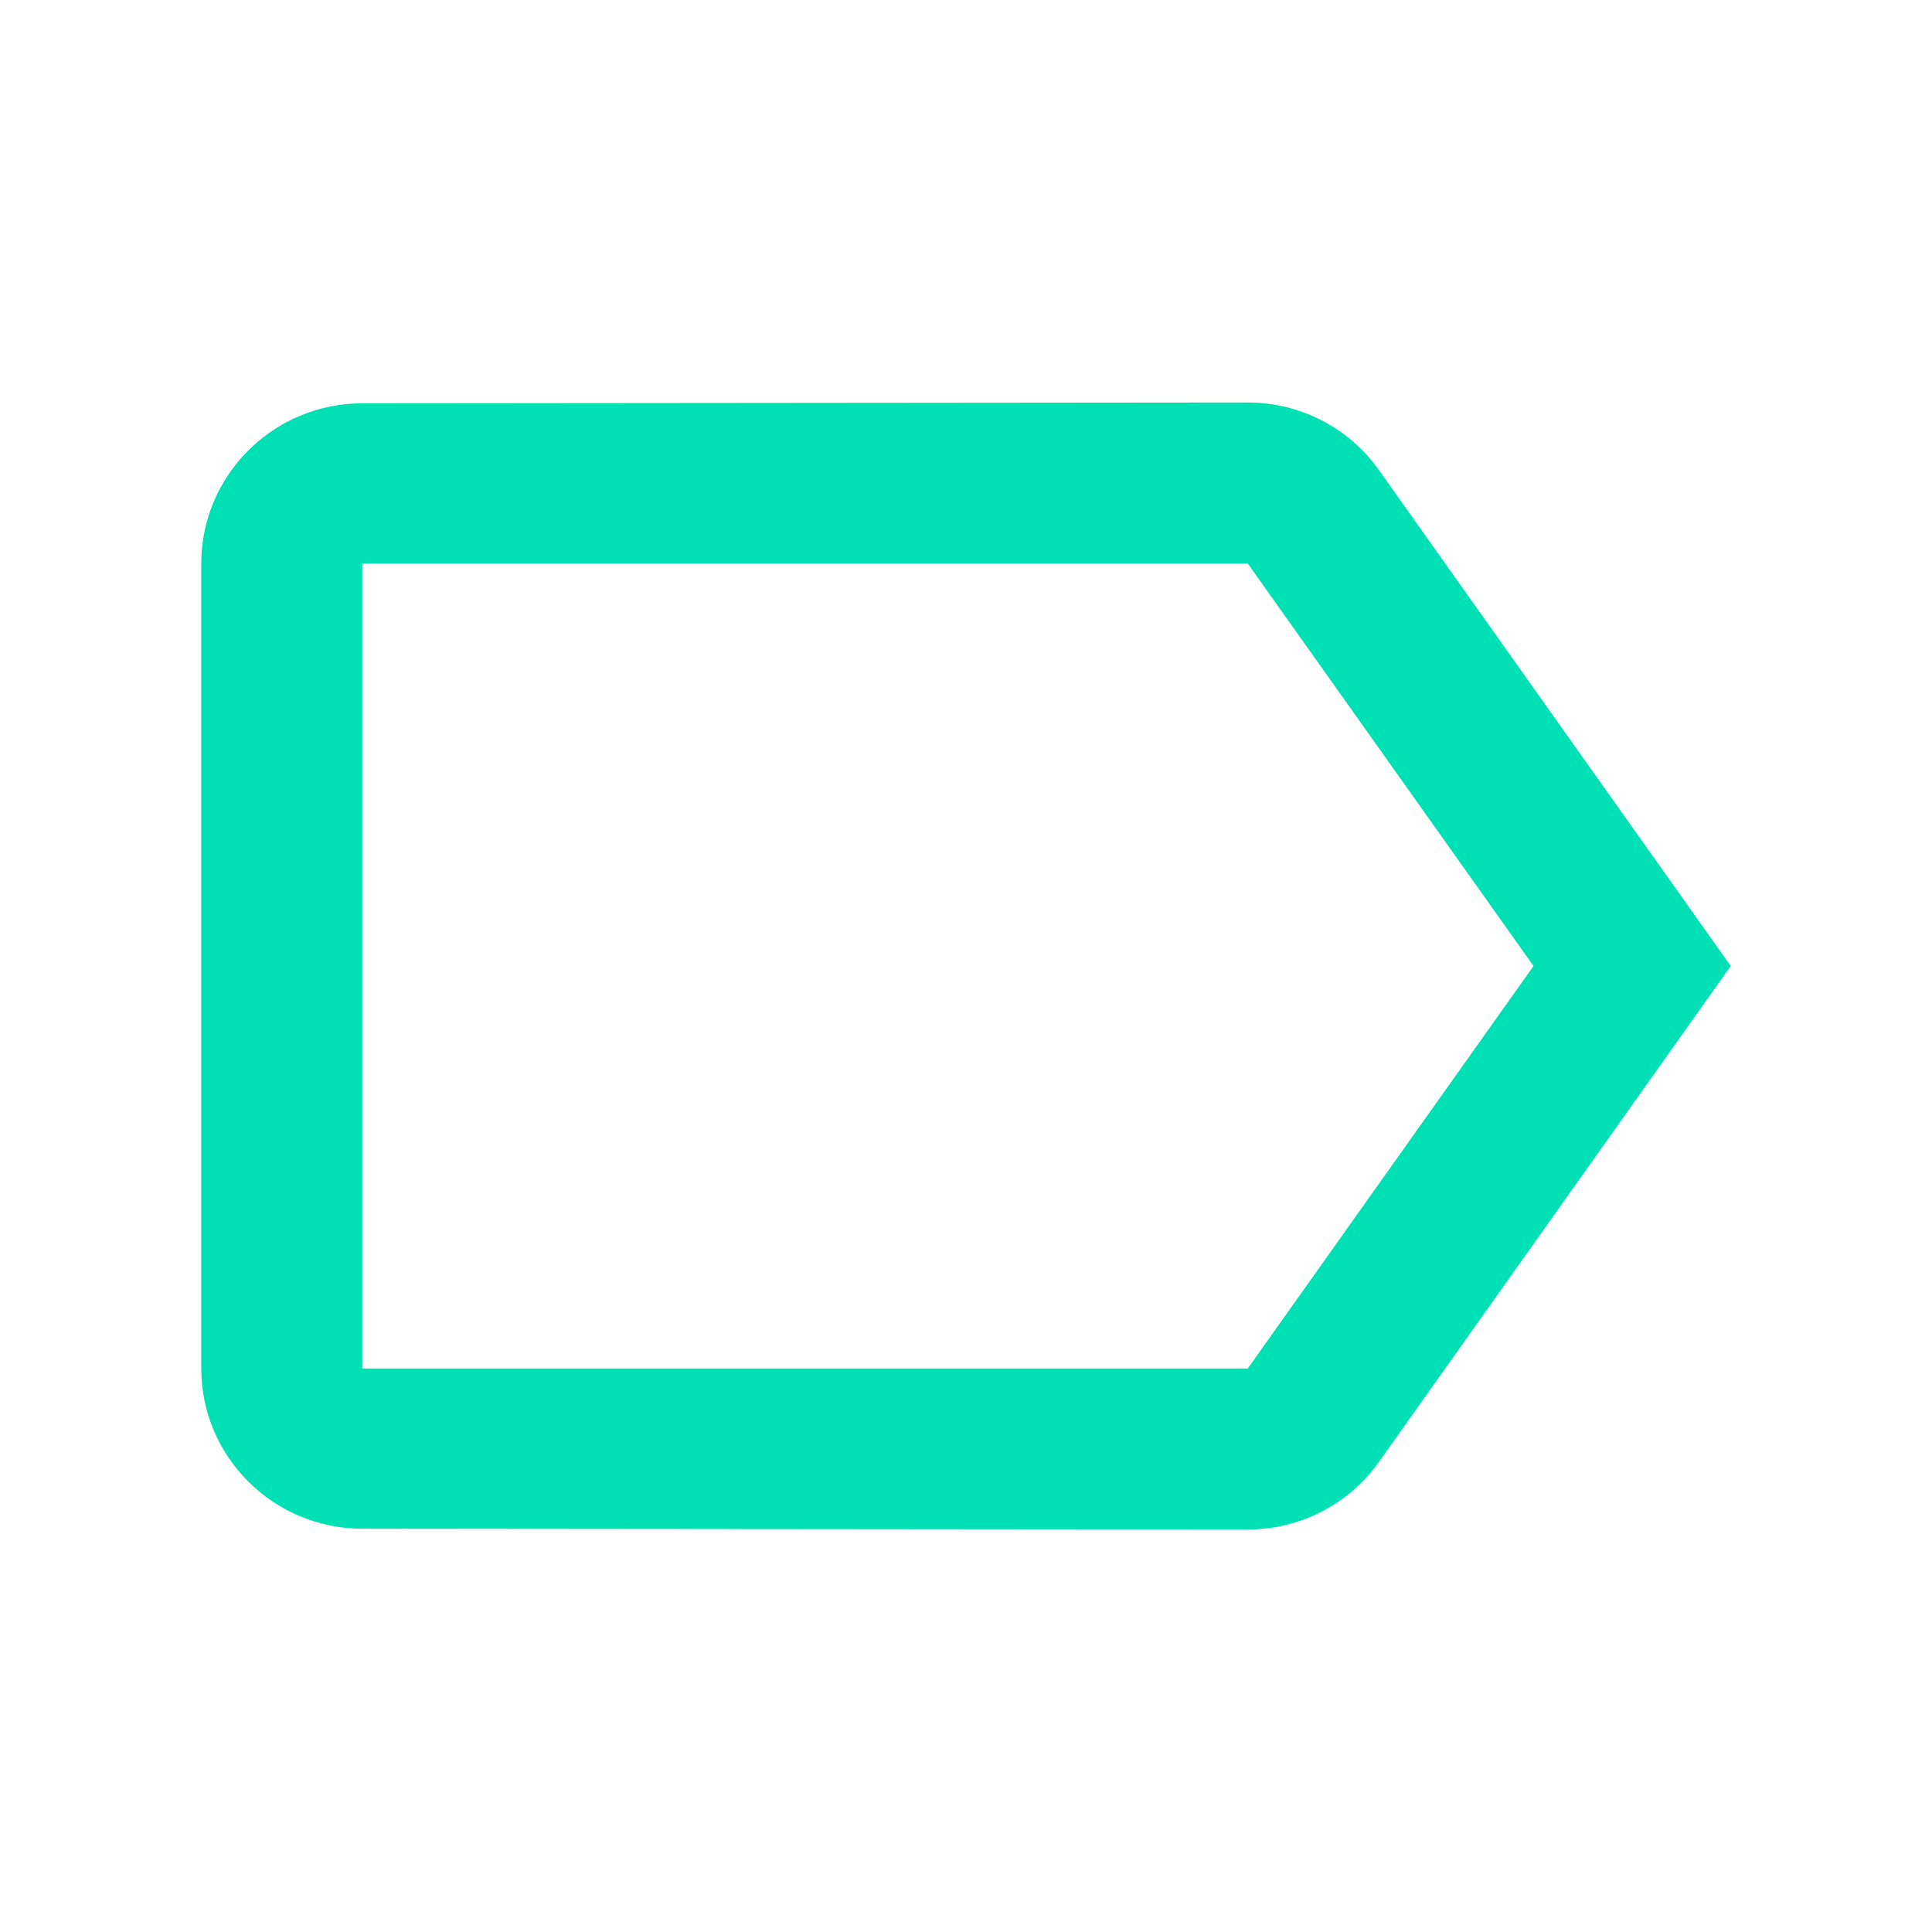 <svg width="36" height="36" viewBox="0 0 36 36" fill="none" xmlns="http://www.w3.org/2000/svg">
<path d="M25.695 8.76C25.155 7.995 24.255 7.5 23.25 7.5L6.75 7.515C5.1 7.515 3.75 8.85 3.75 10.5V25.5C3.75 27.15 5.1 28.485 6.75 28.485L23.25 28.5C24.255 28.5 25.155 28.005 25.695 27.24L32.25 18L25.695 8.76ZM23.25 25.5H6.75V10.5H23.25L28.575 18L23.25 25.5Z" fill="#00E0B5"/>
</svg>
